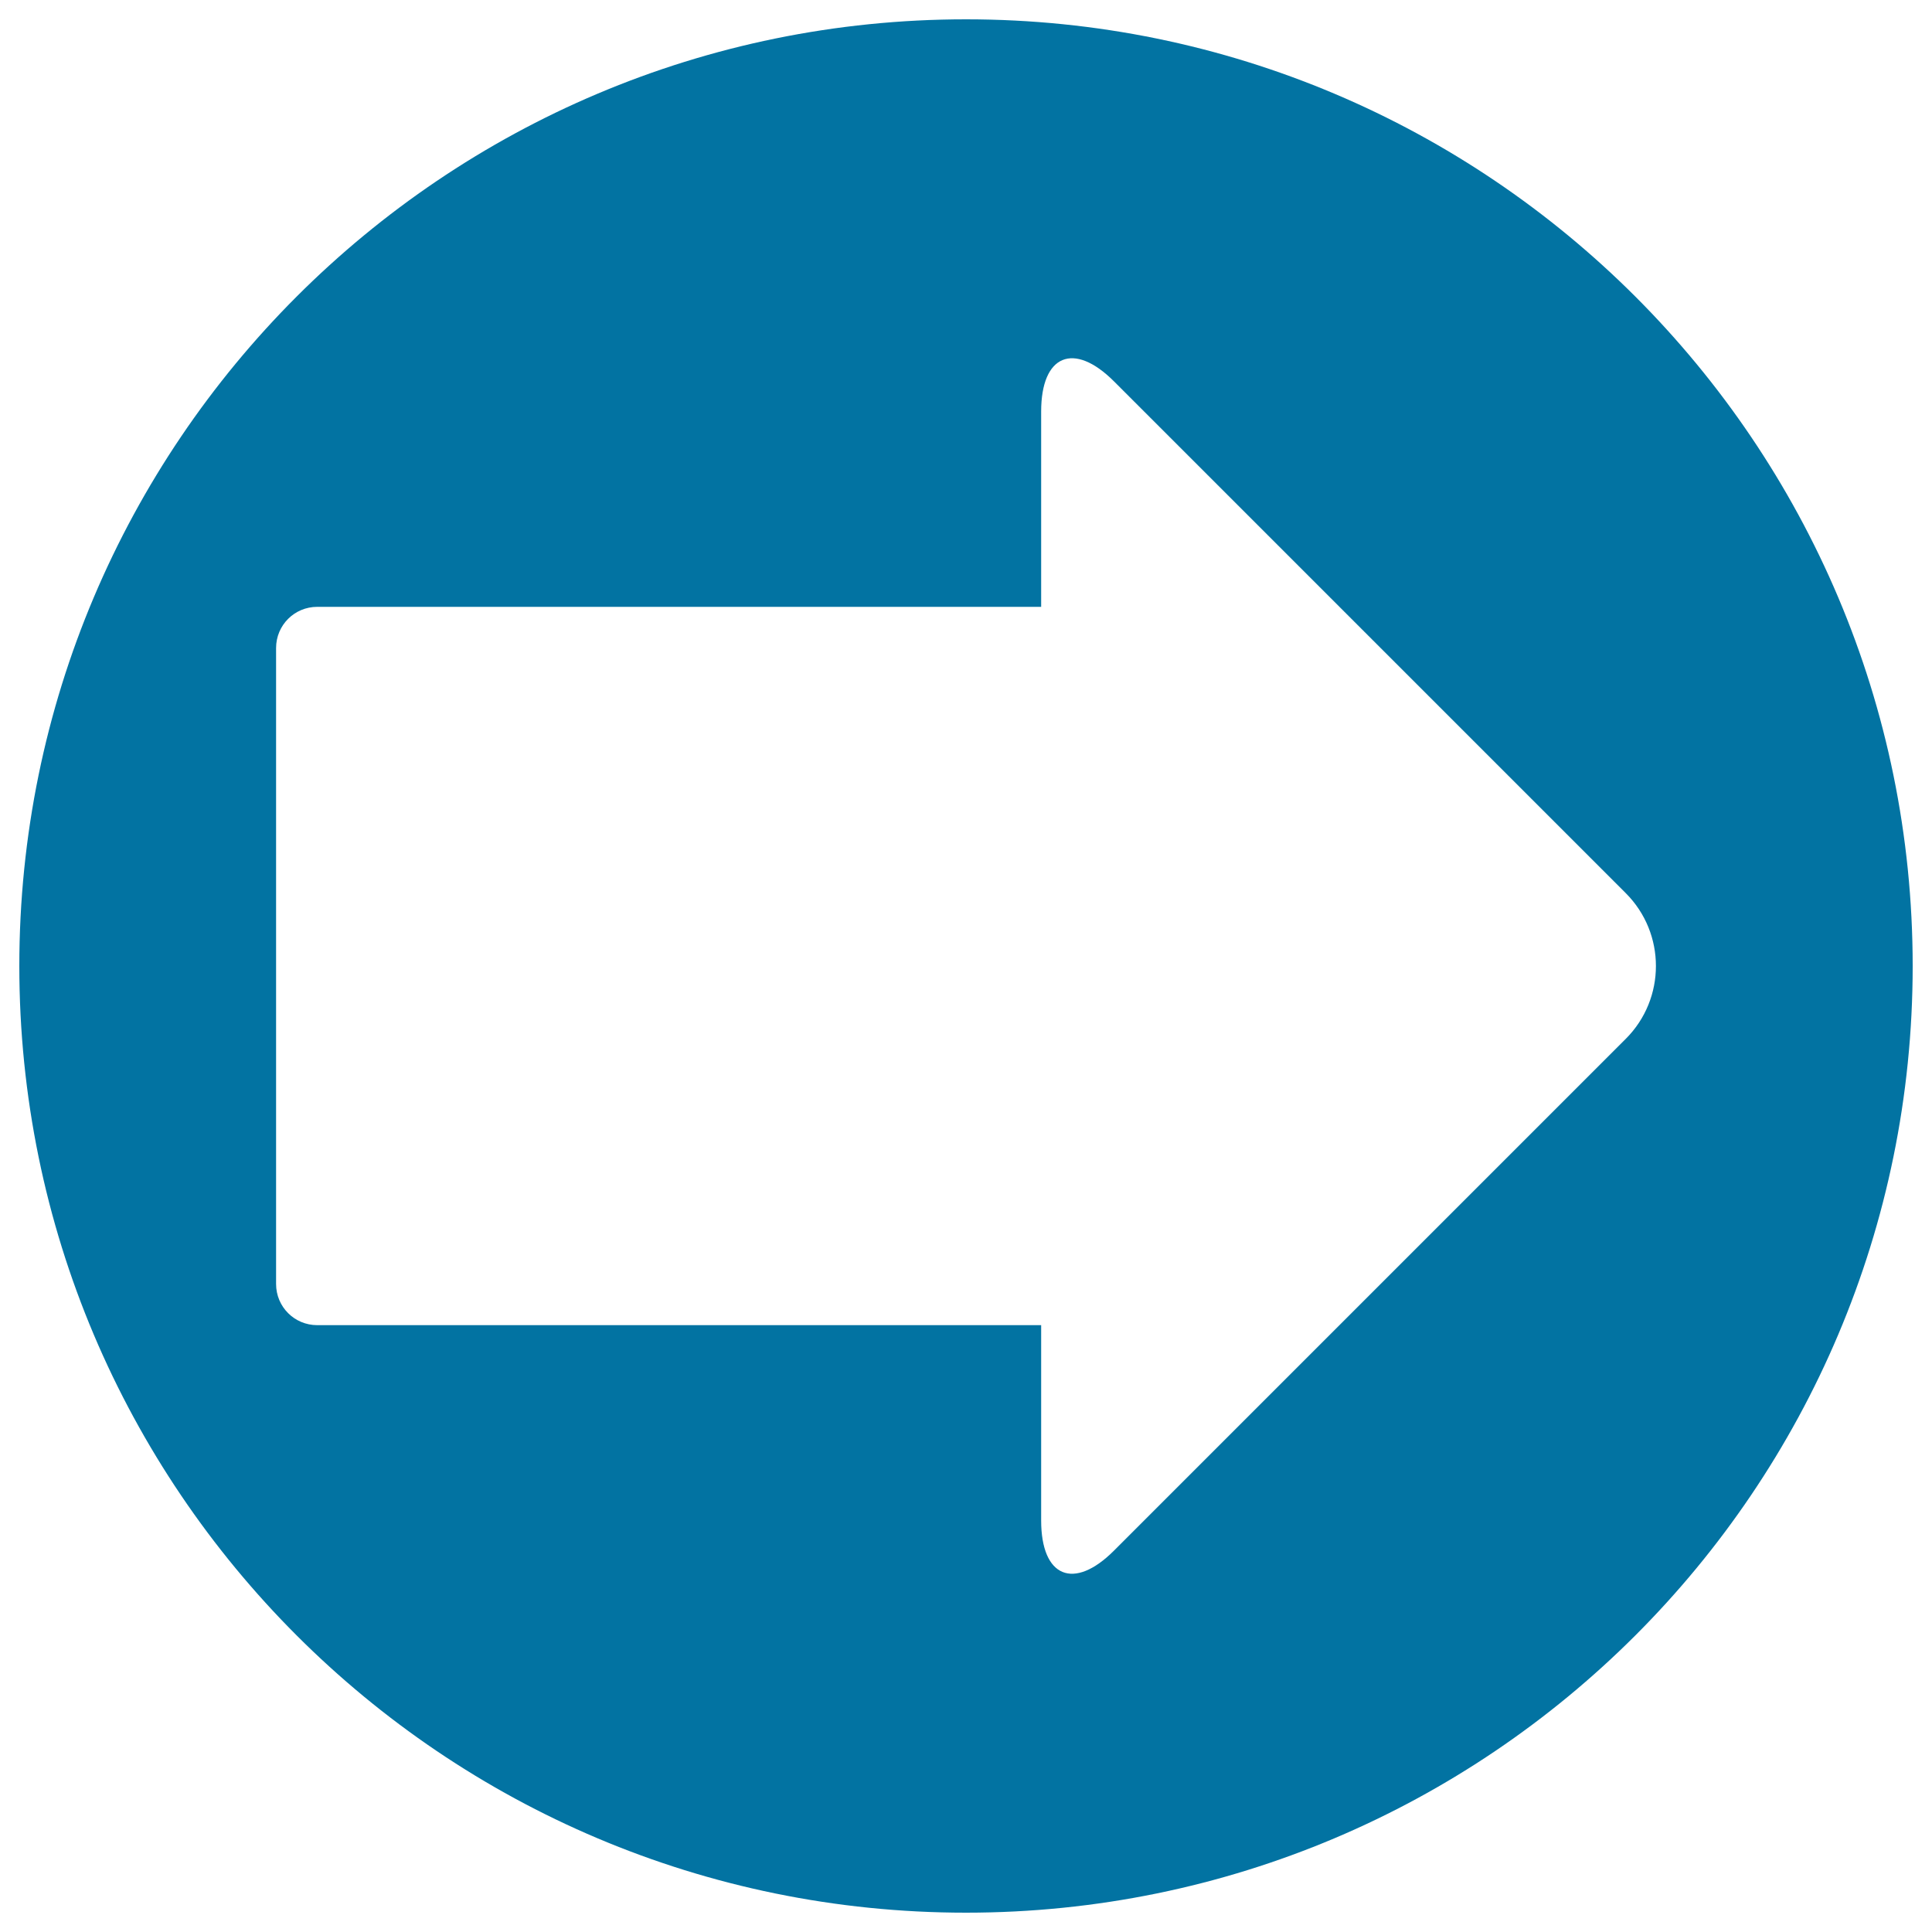 <svg xmlns="http://www.w3.org/2000/svg" viewBox="0 0 1000 1000" style="fill:#0273a2">
<title>Right Arrow In A Circle SVG icon</title>
<g><g><path d="M500,10C229.4,10,10,229.4,10,500c0,270.6,219.4,490,490,490c270.6,0,490-219.4,490-490C990,229.4,770.6,10,500,10z M841.5,537.7L576.6,802.6c-20.8,20.8-37.7,13.8-37.7-15.6V685.9H164.2c-11.8,0-21.3-9.5-21.3-21.3V335.4c0-11.8,9.5-21.3,21.3-21.3h374.7V213c0-29.4,16.9-36.4,37.7-15.6l264.9,264.9C862.3,483.1,862.3,516.9,841.5,537.7z"/></g></g>
</svg>
